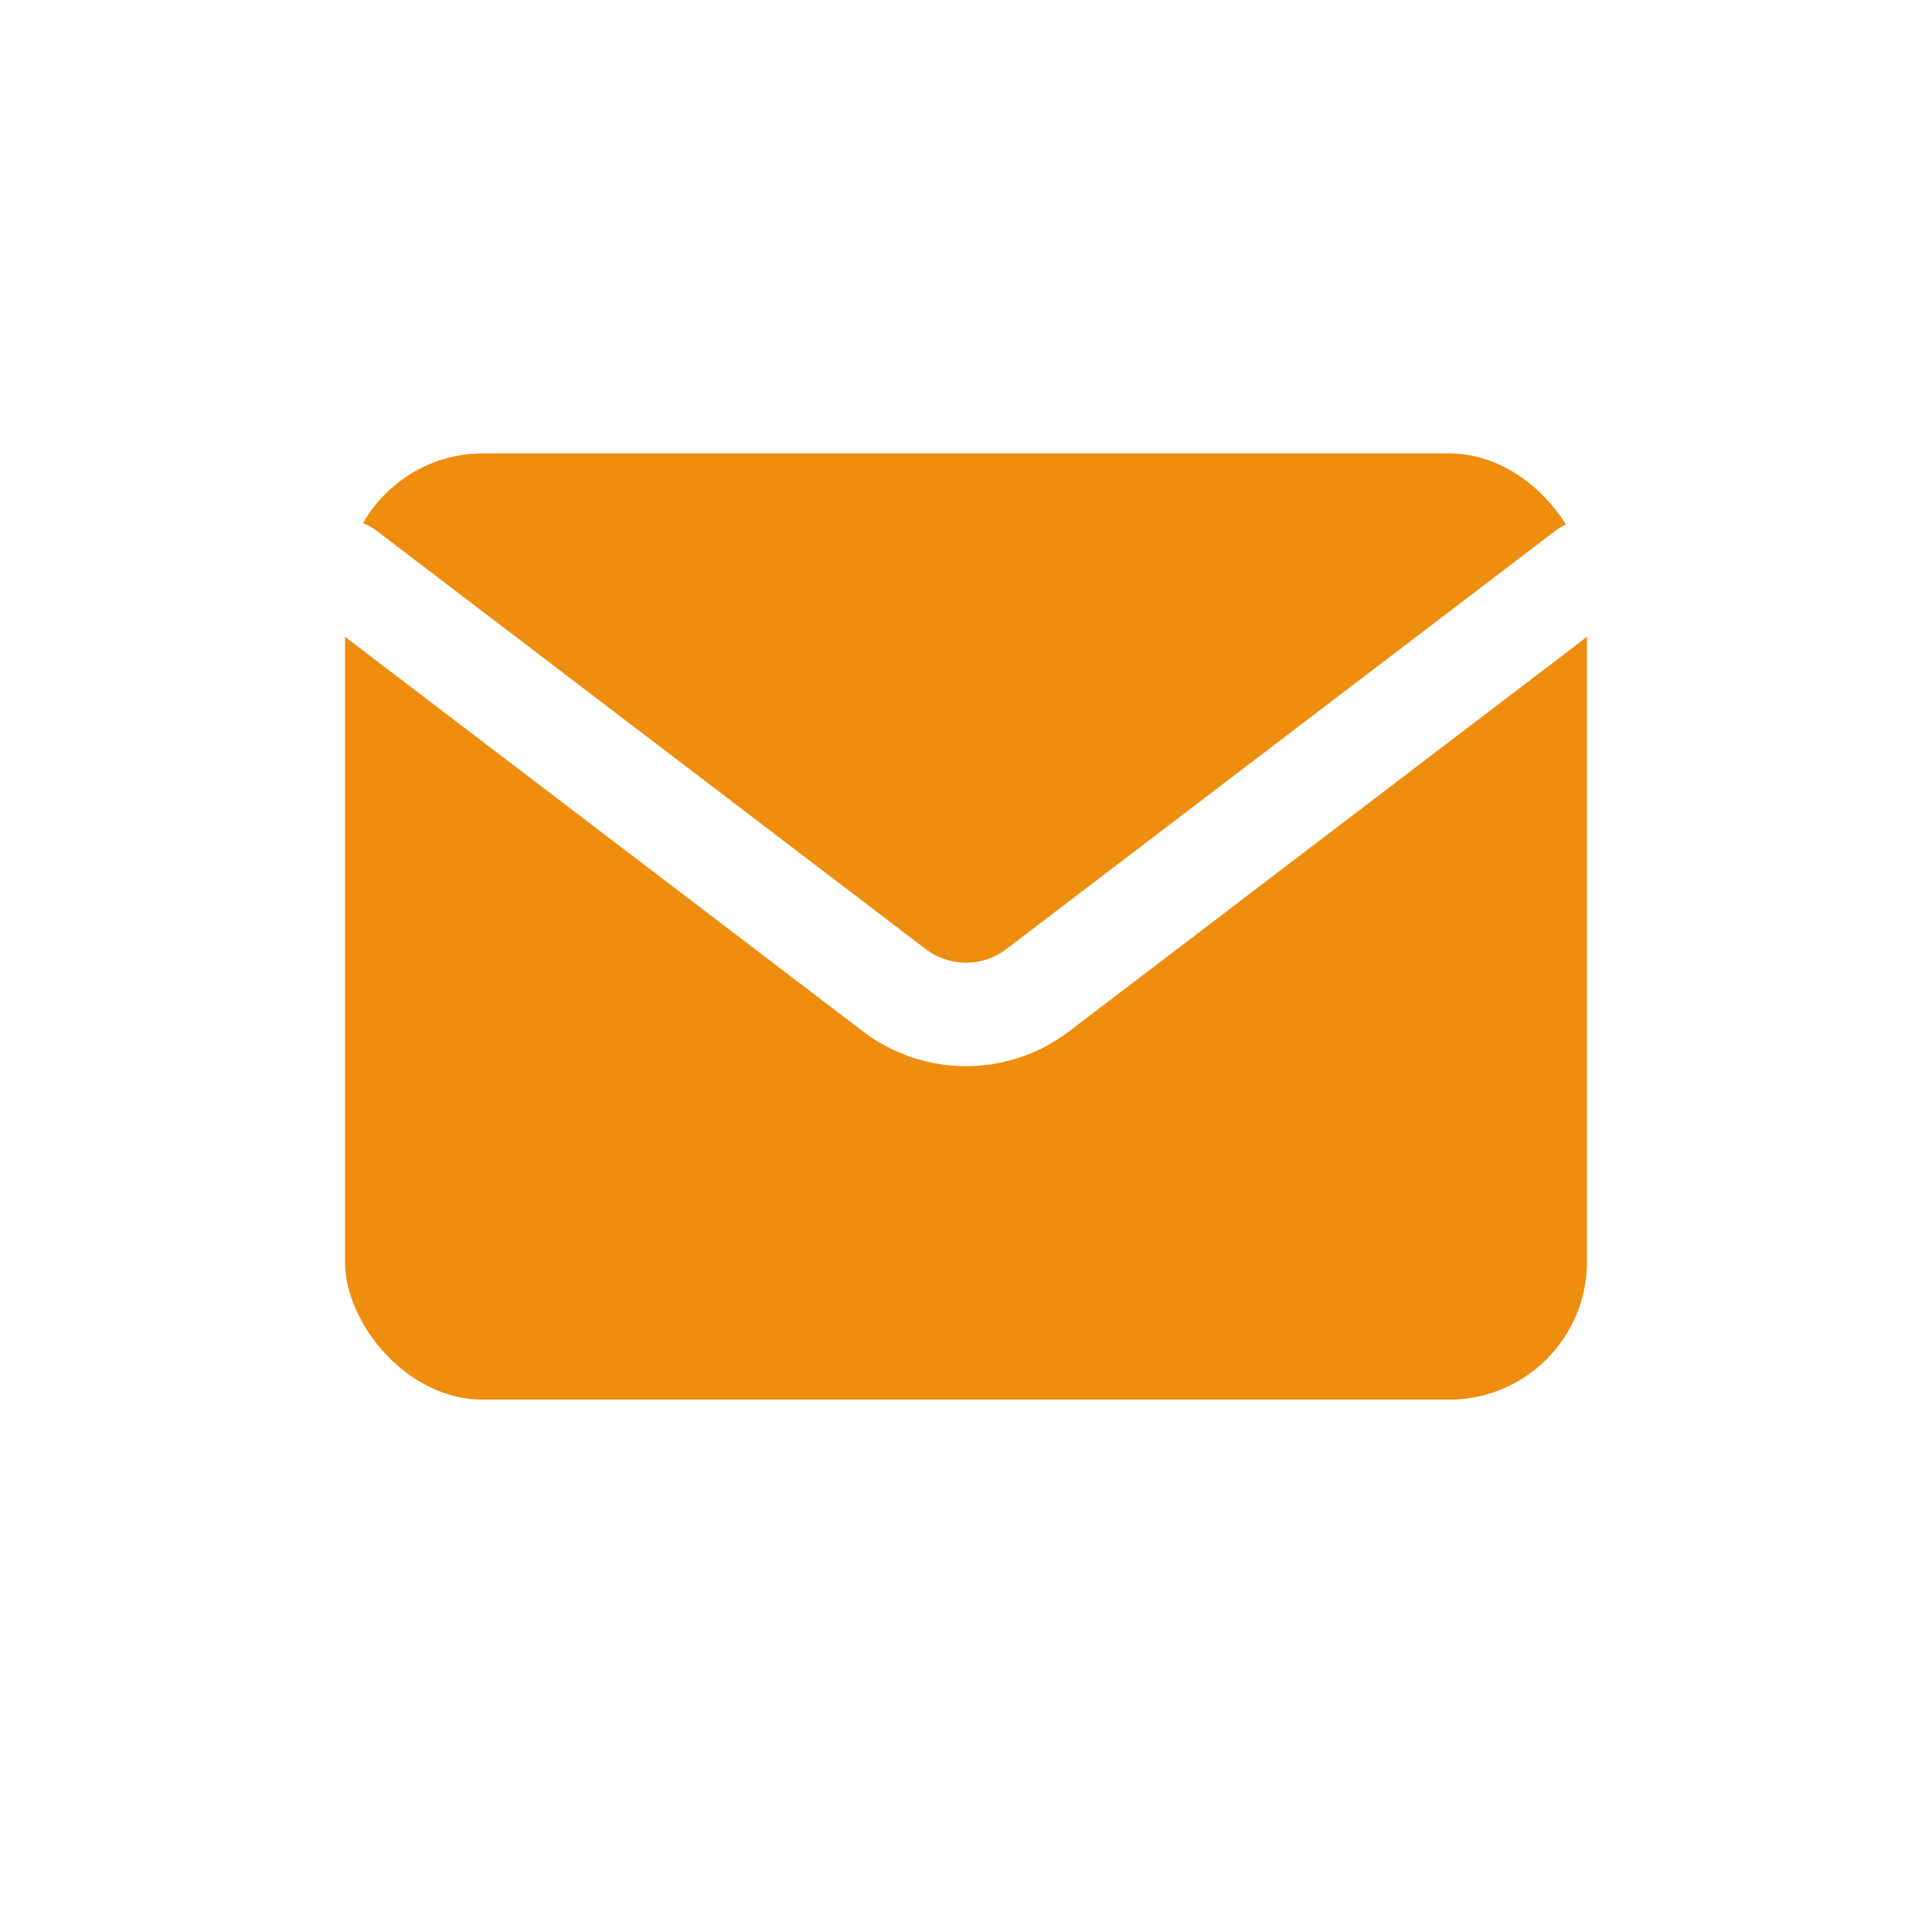 <svg width="28" height="28" viewBox="0 0 28 28" fill="none" xmlns="http://www.w3.org/2000/svg">
<g id="Frame 427320088">
<rect width="28" height="28" fill="white"/>
<rect id="Rectangle 34624558" x="5" y="6.571" width="18" height="13.714" rx="2" fill="#EF8D0E"/>
<path id="Vector 2004" d="M5 8.286L12.961 14.351C13.575 14.819 14.425 14.819 15.039 14.351L23 8.286" stroke="white" stroke-width="1.5" stroke-linecap="round"/>
</g>
</svg>
